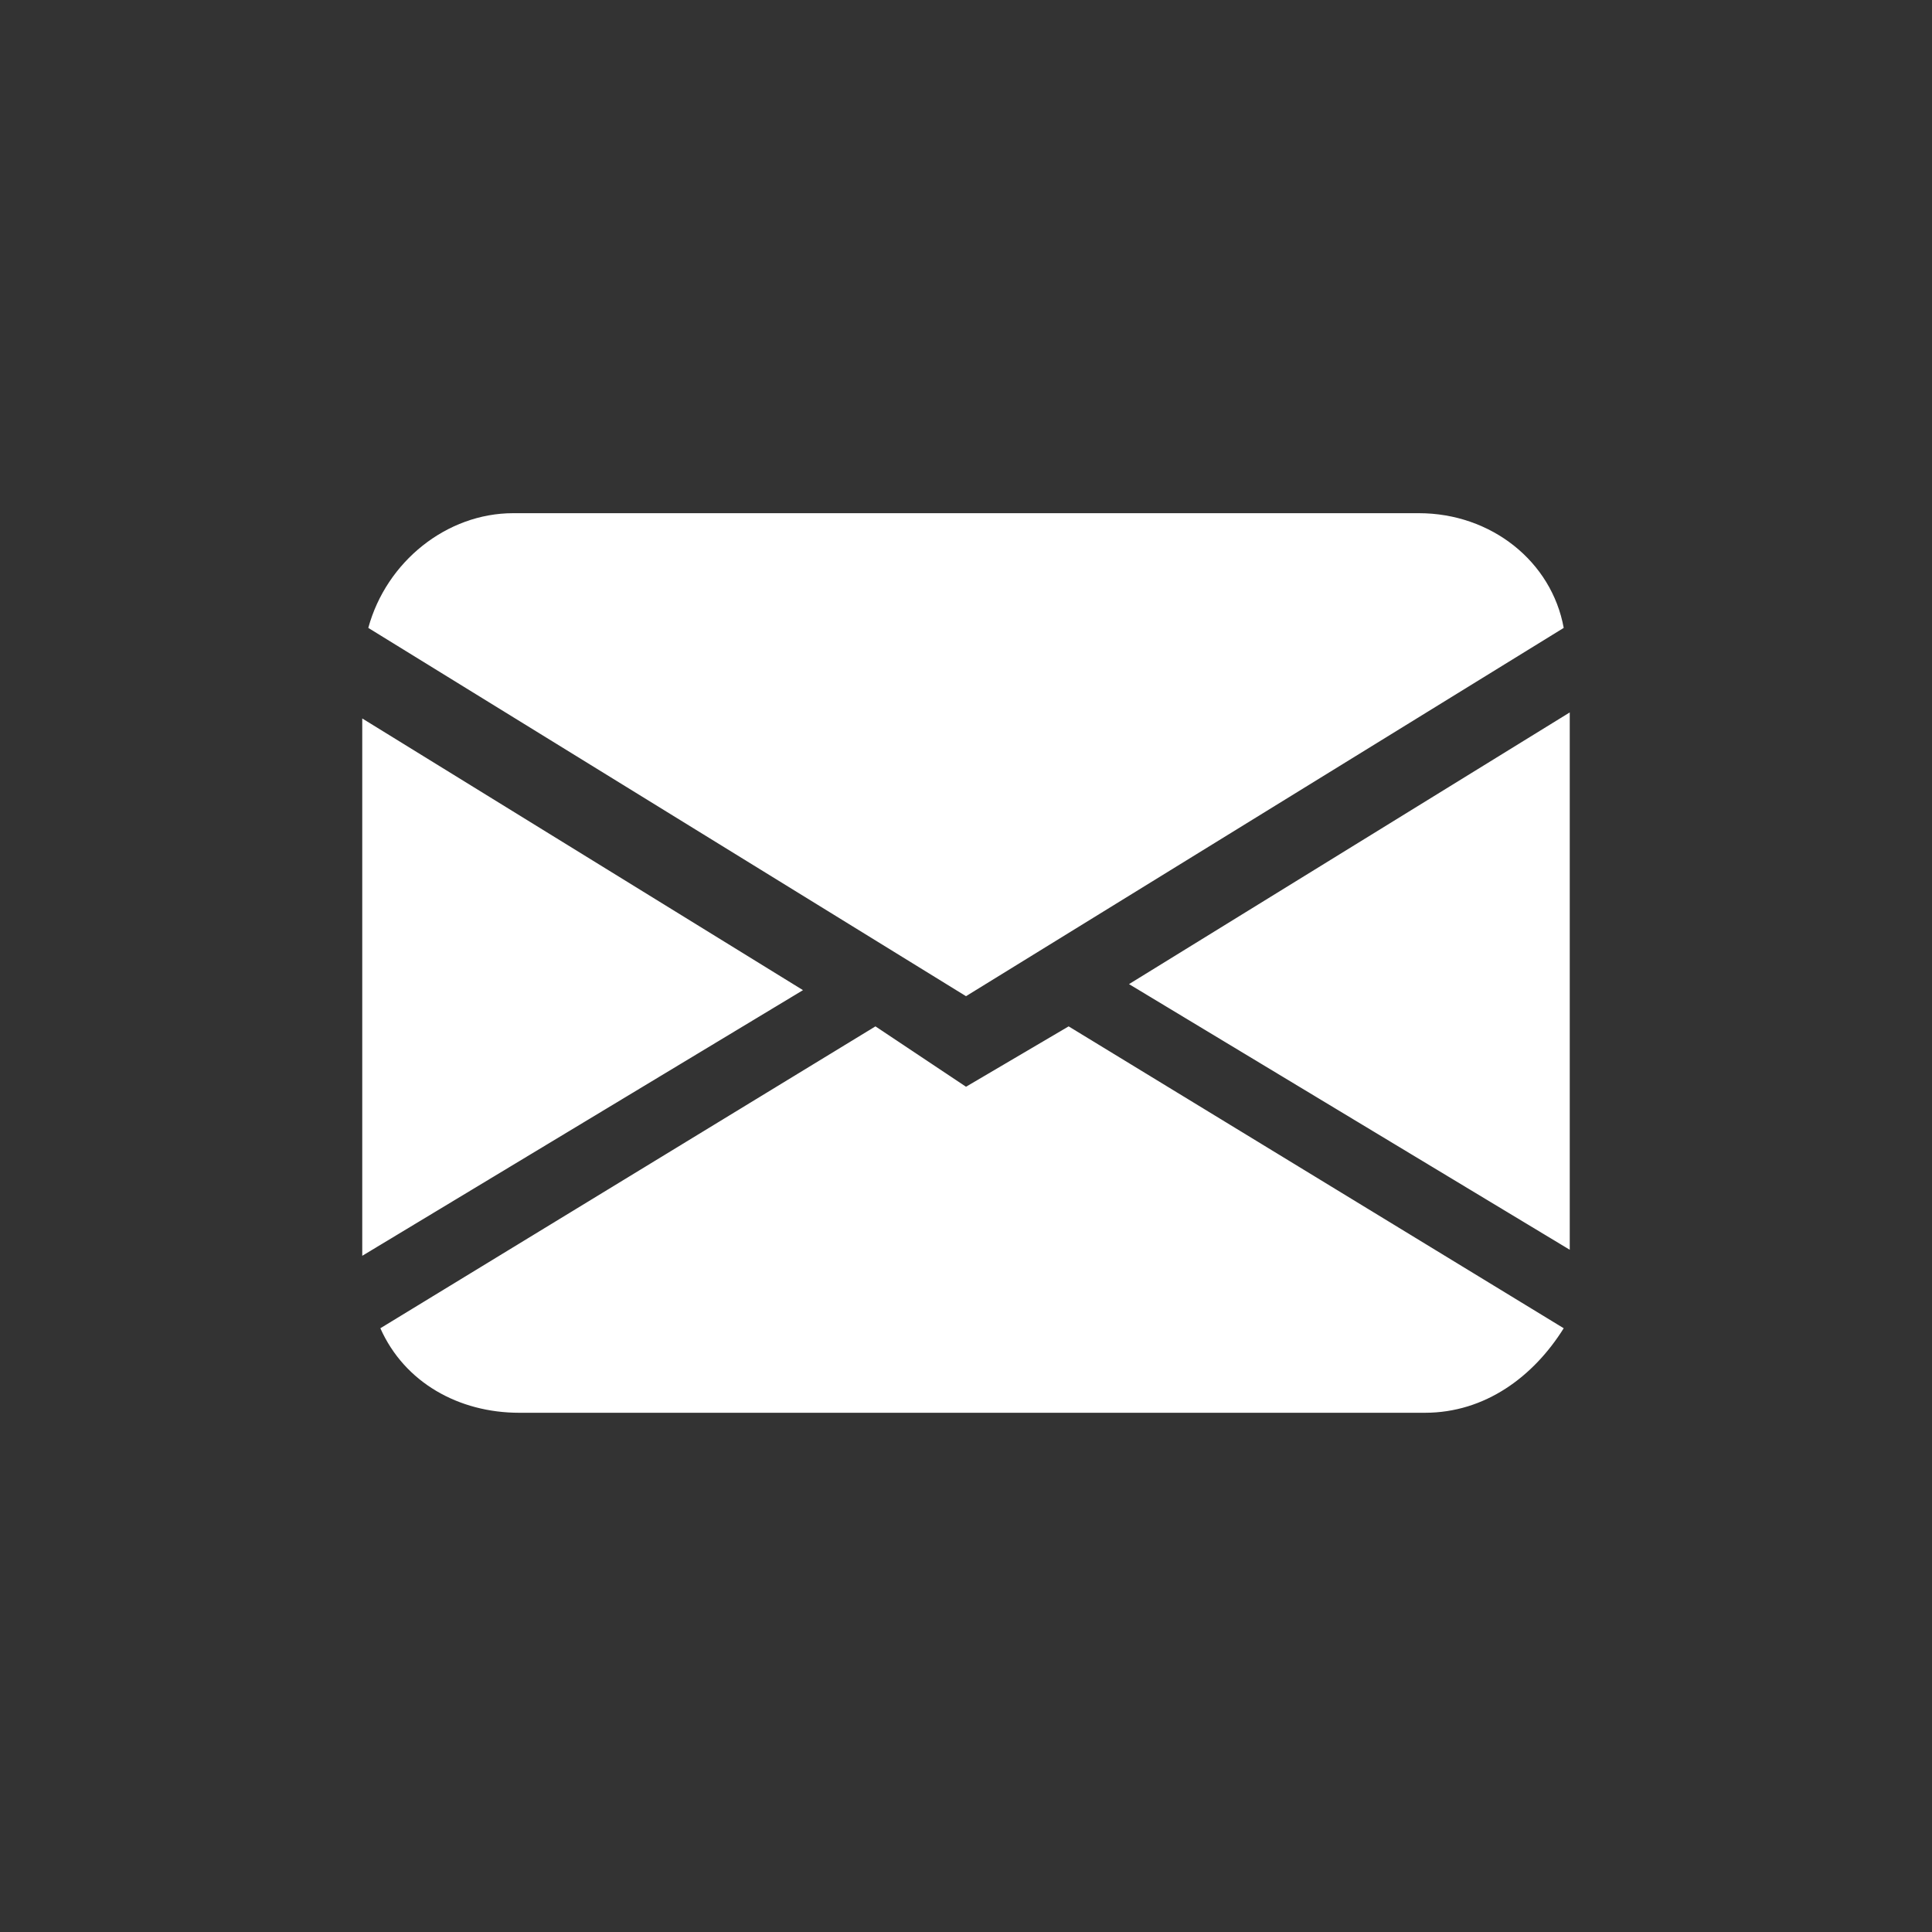 <?xml version="1.0" encoding="utf-8"?>
<!-- Generator: Adobe Illustrator 27.3.1, SVG Export Plug-In . SVG Version: 6.00 Build 0)  -->
<svg version="1.1" id="Ebene_1" xmlns="http://www.w3.org/2000/svg" xmlns:xlink="http://www.w3.org/1999/xlink" x="0px" y="0px"
	 viewBox="0 0 32 32" style="enable-background:new 0 0 32 32;" xml:space="preserve">
<rect x="0" y="0" width="32" height="32" fill="#333333" stroke="none"/>
<style type="text/css">
	.st0{fill:#FFFFFF;}
</style>
<path class="st0" d="M6.1,10.4c0.3-1.1,1.3-1.9,2.4-1.9h15c1.2,0,2.2,0.8,2.4,1.9L16,16.5L6.1,10.4z M6,11.9v8.9l7.3-4.4L6,11.9z
	 M14.5,17l-8.2,5c0.4,0.9,1.3,1.4,2.3,1.4h15c1,0,1.8-0.6,2.3-1.4l-8.2-5L16,18L14.5,17L14.5,17z M18.7,16.3l7.3,4.4v-8.9L18.7,16.3
	L18.7,16.3z"/>
</svg>

